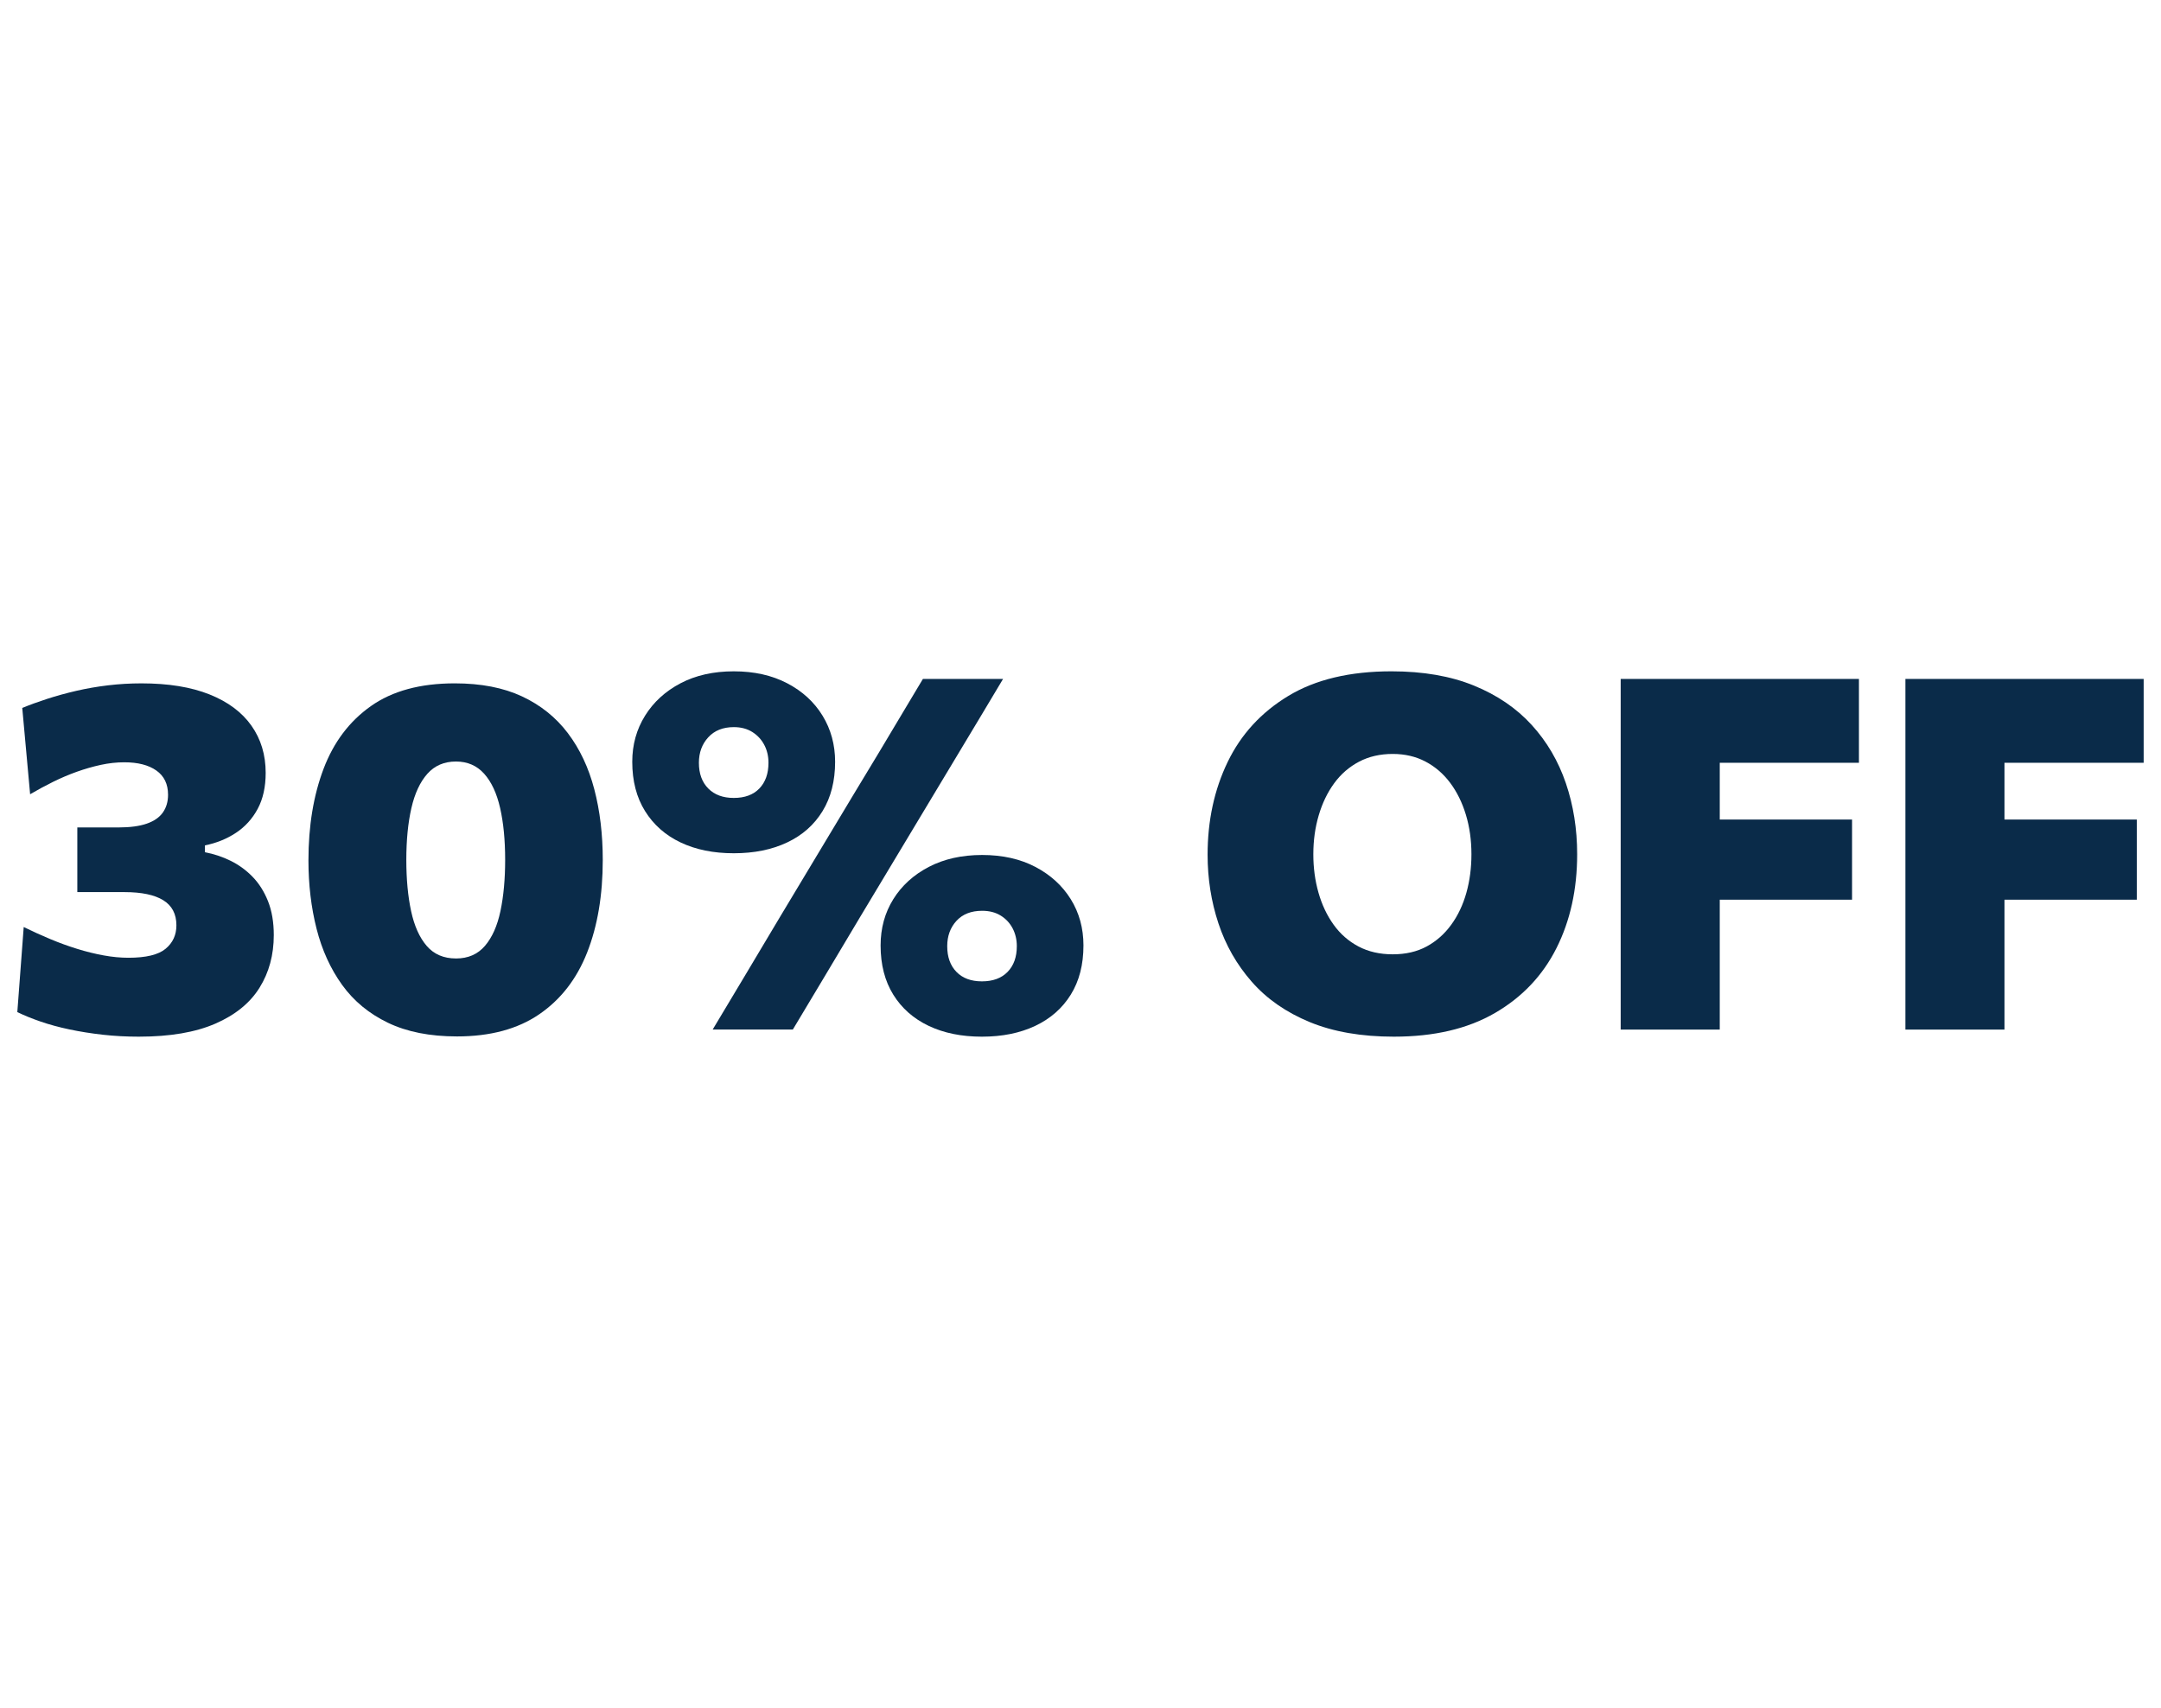<?xml version="1.0" encoding="UTF-8"?>
<svg xmlns="http://www.w3.org/2000/svg" version="1.1" viewBox="0 0 229 181">
	<path fill="#0A2B49" d="M14.734,109.859c-1.338,0-2.623-.069-3.856-.208-1.233-.14-2.406-.326-3.518-.561-1.112-.234-2.132-.512-3.062-.833s-1.75-.656-2.462-1.003l.677-9.015c.92.452,1.858.877,2.814,1.277.955.4,1.911.747,2.866,1.042.955.296,1.889.526,2.801.69.912.166,1.785.248,2.619.248,1.858,0,3.17-.316,3.935-.951.764-.634,1.146-1.463,1.146-2.488,0-1.199-.465-2.084-1.394-2.658-.93-.573-2.297-.86-4.104-.86h-5.002v-6.853h4.351c1.233,0,2.236-.135,3.01-.404.772-.269,1.342-.664,1.707-1.185.365-.521.547-1.146.547-1.876,0-1.129-.413-1.984-1.237-2.566-.825-.582-1.959-.873-3.4-.873-.817,0-1.646.091-2.488.273-.843.183-1.689.426-2.541.729-.851.304-1.689.661-2.514,1.068-.825.408-1.638.847-2.437,1.316l-.833-9.146c.799-.33,1.681-.651,2.645-.964.964-.312,1.989-.595,3.075-.847,1.085-.251,2.21-.447,3.374-.586,1.164-.139,2.345-.208,3.543-.208,2.849,0,5.25.391,7.205,1.172s3.435,1.885,4.442,3.309c1.007,1.424,1.511,3.092,1.511,5.002,0,1.494-.283,2.767-.847,3.817-.565,1.051-1.333,1.898-2.306,2.541s-2.067,1.085-3.283,1.329v.729c.938.174,1.841.474,2.709.899.869.426,1.646.99,2.332,1.694.686.703,1.233,1.568,1.642,2.592.408,1.025.612,2.224.612,3.596,0,2.102-.504,3.96-1.511,5.576-1.008,1.616-2.566,2.884-4.677,3.804-2.111.92-4.808,1.381-8.09,1.381Z"/>
	<path fill="#0A2B49" d="M48.424,109.833c-2.866,0-5.302-.482-7.309-1.446-2.006-.964-3.626-2.302-4.859-4.013-1.233-1.711-2.137-3.695-2.71-5.954-.573-2.258-.86-4.673-.86-7.244,0-3.648.534-6.883,1.603-9.706s2.74-5.038,5.016-6.644c2.275-1.607,5.237-2.41,8.885-2.41,2.779,0,5.154.46,7.126,1.381,1.971.921,3.591,2.219,4.859,3.895,1.268,1.677,2.202,3.657,2.801,5.941.6,2.284.899,4.781.899,7.491,0,3.735-.551,7.005-1.654,9.81-1.104,2.806-2.797,4.99-5.081,6.553-2.284,1.563-5.189,2.345-8.715,2.345ZM48.319,101.573c1.286,0,2.31-.447,3.075-1.342.764-.895,1.312-2.127,1.642-3.7.33-1.572.495-3.374.495-5.407,0-2.102-.178-3.934-.534-5.498-.356-1.563-.921-2.775-1.694-3.635s-1.768-1.29-2.983-1.29c-1.25,0-2.263.434-3.035,1.303-.773.869-1.338,2.084-1.694,3.647-.356,1.563-.534,3.387-.534,5.472,0,2.05.169,3.861.508,5.433.339,1.572.89,2.801,1.654,3.687s1.798,1.329,3.101,1.329Z"/>
	<path fill="#0A2B49" d="M77.761,90.422c-2.154,0-4.034-.382-5.641-1.146-1.607-.764-2.862-1.872-3.765-3.322-.903-1.45-1.355-3.192-1.355-5.224,0-1.806.452-3.435,1.355-4.885.903-1.45,2.158-2.597,3.765-3.439,1.606-.842,3.487-1.264,5.641-1.264s4.039.421,5.654,1.264c1.615.843,2.866,1.989,3.752,3.439s1.329,3.079,1.329,4.885c0,2.032-.443,3.774-1.329,5.224-.886,1.451-2.137,2.558-3.752,3.322-1.615.765-3.5,1.146-5.654,1.146ZM77.761,84.559c1.164,0,2.067-.334,2.71-1.003.643-.668.964-1.577.964-2.723,0-.694-.147-1.324-.443-1.889s-.716-1.021-1.264-1.368c-.547-.347-1.203-.521-1.967-.521-1.146,0-2.05.361-2.709,1.082-.661.721-.99,1.62-.99,2.696,0,1.146.33,2.055.99,2.723.66.669,1.563,1.003,2.709,1.003ZM75.521,109.104c1.146-1.911,2.275-3.795,3.387-5.654,1.112-1.858,2.371-3.969,3.778-6.331l7.765-12.924c.973-1.598,1.867-3.079,2.684-4.442.816-1.363,1.603-2.679,2.358-3.947.756-1.268,1.524-2.554,2.306-3.856h8.494c-.782,1.303-1.55,2.588-2.306,3.856-.755,1.268-1.546,2.584-2.371,3.947-.825,1.364-1.715,2.845-2.67,4.442l-7.765,12.924c-1.407,2.362-2.667,4.473-3.778,6.331-1.112,1.859-2.241,3.744-3.387,5.654h-8.494ZM104.052,109.859c-2.154,0-4.034-.382-5.641-1.146-1.607-.764-2.858-1.867-3.752-3.309-.895-1.442-1.342-3.179-1.342-5.211,0-1.824.447-3.457,1.342-4.898.894-1.441,2.149-2.583,3.765-3.426,1.616-.842,3.5-1.264,5.654-1.264,2.154,0,4.034.421,5.641,1.264,1.606.843,2.857,1.985,3.752,3.426.895,1.442,1.342,3.075,1.342,4.898,0,2.032-.447,3.77-1.342,5.211-.895,1.442-2.15,2.545-3.765,3.309s-3.5,1.146-5.654,1.146ZM104.052,103.997c1.164,0,2.072-.334,2.723-1.003.651-.668.977-1.577.977-2.723,0-.694-.148-1.324-.443-1.889-.296-.564-.717-1.016-1.264-1.355-.547-.339-1.203-.508-1.967-.508-1.164,0-2.071.356-2.723,1.068-.652.712-.978,1.607-.978,2.684,0,1.146.326,2.055.978,2.723.651.669,1.55,1.003,2.696,1.003Z"/>
	<path fill="#0A2B49" d="M147.72,109.859c-3.457,0-6.437-.517-8.938-1.55-2.501-1.033-4.547-2.458-6.136-4.273-1.59-1.815-2.767-3.878-3.531-6.188-.764-2.31-1.146-4.733-1.146-7.27,0-3.613.707-6.887,2.123-9.823,1.416-2.935,3.561-5.271,6.436-7.009,2.875-1.737,6.519-2.605,10.931-2.605,3.353,0,6.262.504,8.729,1.511,2.466,1.007,4.508,2.397,6.123,4.169,1.615,1.771,2.822,3.83,3.622,6.175.799,2.345,1.198,4.855,1.198,7.53,0,3.717-.729,7.031-2.188,9.94s-3.631,5.202-6.514,6.878c-2.884,1.677-6.454,2.514-10.709,2.514ZM147.589,101.131c1.372,0,2.57-.277,3.596-.833,1.025-.556,1.894-1.325,2.605-2.306.712-.981,1.246-2.11,1.603-3.387s.534-2.636.534-4.078c0-1.494-.195-2.888-.586-4.182-.391-1.293-.947-2.423-1.668-3.387-.721-.964-1.594-1.715-2.618-2.253-1.025-.539-2.181-.808-3.466-.808-1.338,0-2.527.274-3.569.821-1.042.547-1.92,1.308-2.632,2.28-.712.973-1.26,2.106-1.642,3.4-.382,1.294-.573,2.671-.573,4.13,0,1.442.183,2.801.548,4.078.364,1.277.898,2.406,1.602,3.387.704.981,1.581,1.75,2.632,2.306,1.051.556,2.263.833,3.635.833Z"/>
	<path fill="#0A2B49" d="M171.743,109.104v-37.155h25.248v8.885h-19.021l4.272-7.165v35.436h-10.5ZM179.508,95.346v-8.494h16.754v8.494h-16.754Z"/>
	<path fill="#0A2B49" d="M201.915,109.104v-37.155h25.248v8.885h-19.021l4.272-7.165v35.436h-10.5ZM209.68,95.346v-8.494h16.754v8.494h-16.754Z"/>
</svg>